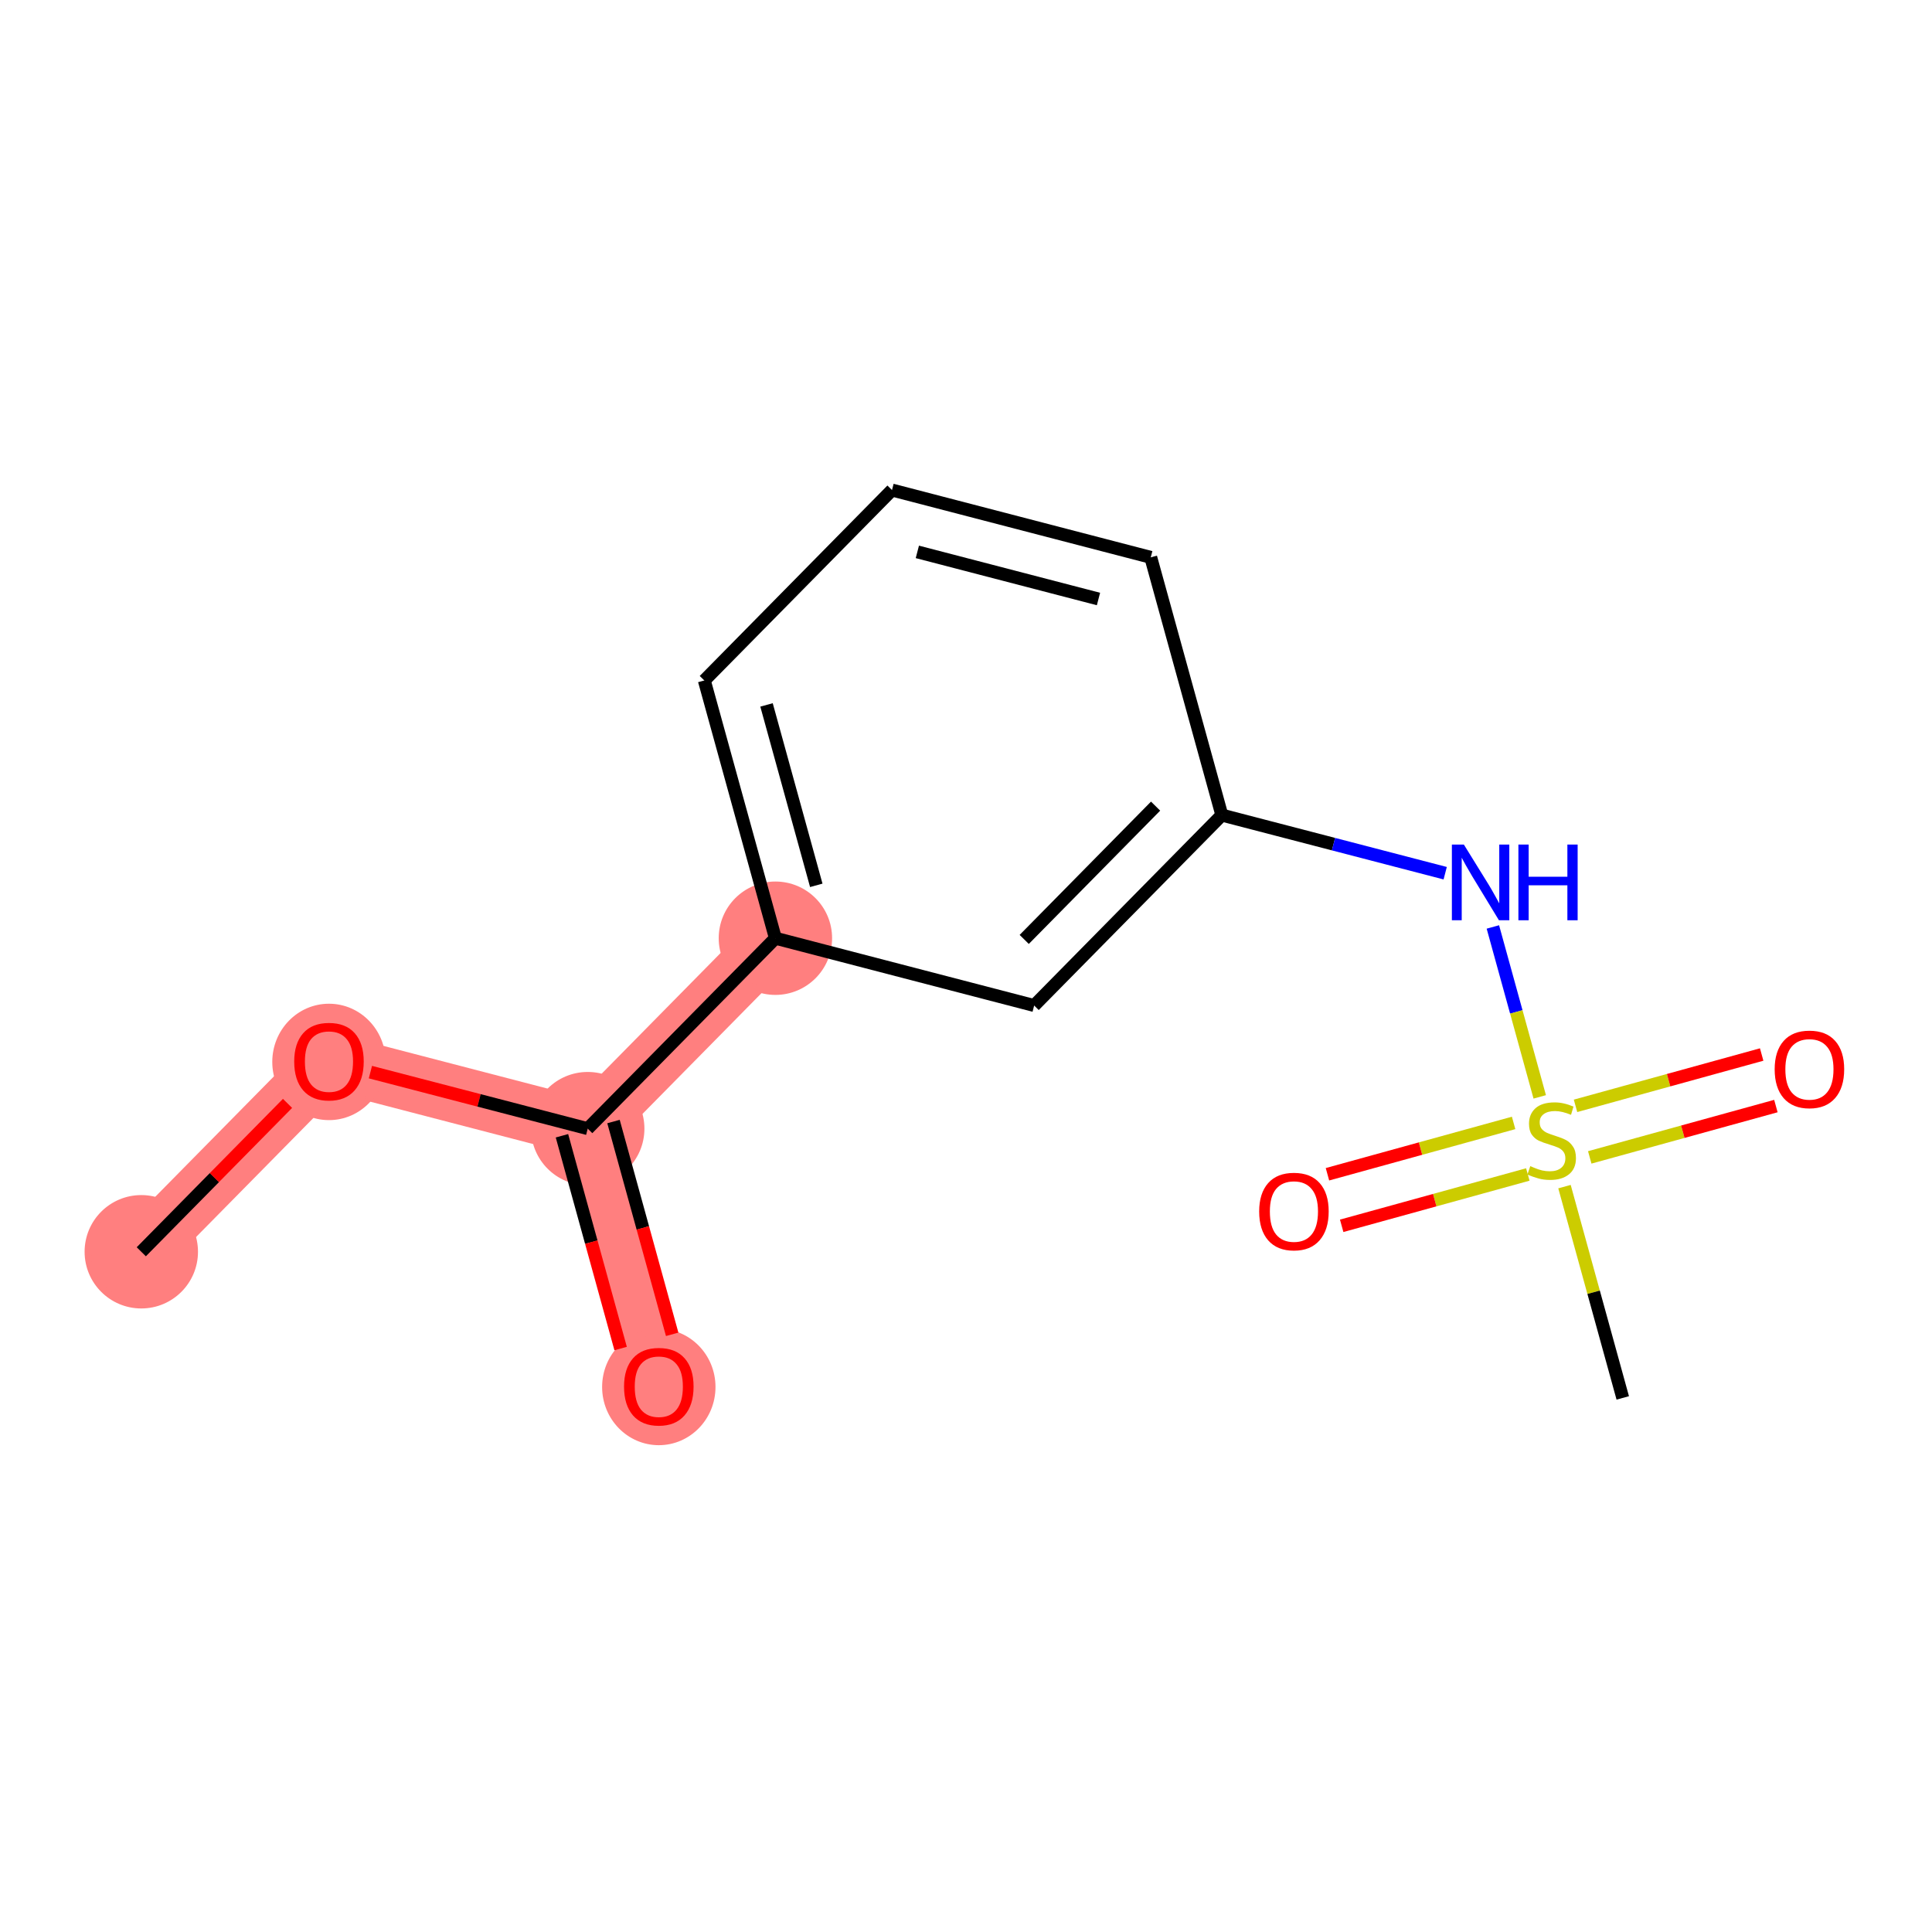 <?xml version='1.0' encoding='iso-8859-1'?>
<svg version='1.1' baseProfile='full'
              xmlns='http://www.w3.org/2000/svg'
                      xmlns:rdkit='http://www.rdkit.org/xml'
                      xmlns:xlink='http://www.w3.org/1999/xlink'
                  xml:space='preserve'
width='300px' height='300px' viewBox='0 0 300 300'>
<!-- END OF HEADER -->
<rect style='opacity:1.0;fill:#FFFFFF;stroke:none' width='300' height='300' x='0' y='0'> </rect>
<rect style='opacity:1.0;fill:#FFFFFF;stroke:none' width='300' height='300' x='0' y='0'> </rect>
<path d='M 21.94,194.374 L 51.082,164.804' style='fill:none;fill-rule:evenodd;stroke:#FF7F7F;stroke-width:8.9px;stroke-linecap:butt;stroke-linejoin:miter;stroke-opacity:1' />
<path d='M 51.082,164.804 L 91.262,175.256' style='fill:none;fill-rule:evenodd;stroke:#FF7F7F;stroke-width:8.9px;stroke-linecap:butt;stroke-linejoin:miter;stroke-opacity:1' />
<path d='M 91.262,175.256 L 102.299,215.279' style='fill:none;fill-rule:evenodd;stroke:#FF7F7F;stroke-width:8.9px;stroke-linecap:butt;stroke-linejoin:miter;stroke-opacity:1' />
<path d='M 91.262,175.256 L 120.404,145.686' style='fill:none;fill-rule:evenodd;stroke:#FF7F7F;stroke-width:8.9px;stroke-linecap:butt;stroke-linejoin:miter;stroke-opacity:1' />
<ellipse cx='21.94' cy='194.374' rx='8.303' ry='8.303'  style='fill:#FF7F7F;fill-rule:evenodd;stroke:#FF7F7F;stroke-width:1.0px;stroke-linecap:butt;stroke-linejoin:miter;stroke-opacity:1' />
<ellipse cx='51.082' cy='164.895' rx='8.303' ry='8.537'  style='fill:#FF7F7F;fill-rule:evenodd;stroke:#FF7F7F;stroke-width:1.0px;stroke-linecap:butt;stroke-linejoin:miter;stroke-opacity:1' />
<ellipse cx='91.262' cy='175.256' rx='8.303' ry='8.303'  style='fill:#FF7F7F;fill-rule:evenodd;stroke:#FF7F7F;stroke-width:1.0px;stroke-linecap:butt;stroke-linejoin:miter;stroke-opacity:1' />
<ellipse cx='102.299' cy='215.371' rx='8.303' ry='8.537'  style='fill:#FF7F7F;fill-rule:evenodd;stroke:#FF7F7F;stroke-width:1.0px;stroke-linecap:butt;stroke-linejoin:miter;stroke-opacity:1' />
<ellipse cx='120.404' cy='145.686' rx='8.303' ry='8.303'  style='fill:#FF7F7F;fill-rule:evenodd;stroke:#FF7F7F;stroke-width:1.0px;stroke-linecap:butt;stroke-linejoin:miter;stroke-opacity:1' />
<path class='bond-0 atom-0 atom-1' d='M 21.94,194.374 L 33.293,182.854' style='fill:none;fill-rule:evenodd;stroke:#000000;stroke-width:2.0px;stroke-linecap:butt;stroke-linejoin:miter;stroke-opacity:1' />
<path class='bond-0 atom-0 atom-1' d='M 33.293,182.854 L 44.647,171.333' style='fill:none;fill-rule:evenodd;stroke:#FF0000;stroke-width:2.0px;stroke-linecap:butt;stroke-linejoin:miter;stroke-opacity:1' />
<path class='bond-1 atom-1 atom-2' d='M 57.517,166.478 L 74.389,170.867' style='fill:none;fill-rule:evenodd;stroke:#FF0000;stroke-width:2.0px;stroke-linecap:butt;stroke-linejoin:miter;stroke-opacity:1' />
<path class='bond-1 atom-1 atom-2' d='M 74.389,170.867 L 91.262,175.256' style='fill:none;fill-rule:evenodd;stroke:#000000;stroke-width:2.0px;stroke-linecap:butt;stroke-linejoin:miter;stroke-opacity:1' />
<path class='bond-2 atom-2 atom-3' d='M 87.26,176.36 L 91.815,192.88' style='fill:none;fill-rule:evenodd;stroke:#000000;stroke-width:2.0px;stroke-linecap:butt;stroke-linejoin:miter;stroke-opacity:1' />
<path class='bond-2 atom-2 atom-3' d='M 91.815,192.88 L 96.371,209.4' style='fill:none;fill-rule:evenodd;stroke:#FF0000;stroke-width:2.0px;stroke-linecap:butt;stroke-linejoin:miter;stroke-opacity:1' />
<path class='bond-2 atom-2 atom-3' d='M 95.264,174.152 L 99.82,190.672' style='fill:none;fill-rule:evenodd;stroke:#000000;stroke-width:2.0px;stroke-linecap:butt;stroke-linejoin:miter;stroke-opacity:1' />
<path class='bond-2 atom-2 atom-3' d='M 99.82,190.672 L 104.376,207.192' style='fill:none;fill-rule:evenodd;stroke:#FF0000;stroke-width:2.0px;stroke-linecap:butt;stroke-linejoin:miter;stroke-opacity:1' />
<path class='bond-3 atom-2 atom-4' d='M 91.262,175.256 L 120.404,145.686' style='fill:none;fill-rule:evenodd;stroke:#000000;stroke-width:2.0px;stroke-linecap:butt;stroke-linejoin:miter;stroke-opacity:1' />
<path class='bond-4 atom-4 atom-5' d='M 120.404,145.686 L 109.366,105.663' style='fill:none;fill-rule:evenodd;stroke:#000000;stroke-width:2.0px;stroke-linecap:butt;stroke-linejoin:miter;stroke-opacity:1' />
<path class='bond-4 atom-4 atom-5' d='M 126.753,137.475 L 119.026,109.459' style='fill:none;fill-rule:evenodd;stroke:#000000;stroke-width:2.0px;stroke-linecap:butt;stroke-linejoin:miter;stroke-opacity:1' />
<path class='bond-14 atom-14 atom-4' d='M 160.584,156.138 L 120.404,145.686' style='fill:none;fill-rule:evenodd;stroke:#000000;stroke-width:2.0px;stroke-linecap:butt;stroke-linejoin:miter;stroke-opacity:1' />
<path class='bond-5 atom-5 atom-6' d='M 109.366,105.663 L 138.508,76.092' style='fill:none;fill-rule:evenodd;stroke:#000000;stroke-width:2.0px;stroke-linecap:butt;stroke-linejoin:miter;stroke-opacity:1' />
<path class='bond-6 atom-6 atom-7' d='M 138.508,76.092 L 178.688,86.545' style='fill:none;fill-rule:evenodd;stroke:#000000;stroke-width:2.0px;stroke-linecap:butt;stroke-linejoin:miter;stroke-opacity:1' />
<path class='bond-6 atom-6 atom-7' d='M 142.445,85.696 L 170.571,93.013' style='fill:none;fill-rule:evenodd;stroke:#000000;stroke-width:2.0px;stroke-linecap:butt;stroke-linejoin:miter;stroke-opacity:1' />
<path class='bond-7 atom-7 atom-8' d='M 178.688,86.545 L 189.726,126.568' style='fill:none;fill-rule:evenodd;stroke:#000000;stroke-width:2.0px;stroke-linecap:butt;stroke-linejoin:miter;stroke-opacity:1' />
<path class='bond-8 atom-8 atom-9' d='M 189.726,126.568 L 207.067,131.079' style='fill:none;fill-rule:evenodd;stroke:#000000;stroke-width:2.0px;stroke-linecap:butt;stroke-linejoin:miter;stroke-opacity:1' />
<path class='bond-8 atom-8 atom-9' d='M 207.067,131.079 L 224.409,135.591' style='fill:none;fill-rule:evenodd;stroke:#0000FF;stroke-width:2.0px;stroke-linecap:butt;stroke-linejoin:miter;stroke-opacity:1' />
<path class='bond-13 atom-8 atom-14' d='M 189.726,126.568 L 160.584,156.138' style='fill:none;fill-rule:evenodd;stroke:#000000;stroke-width:2.0px;stroke-linecap:butt;stroke-linejoin:miter;stroke-opacity:1' />
<path class='bond-13 atom-8 atom-14' d='M 179.44,125.175 L 159.041,145.874' style='fill:none;fill-rule:evenodd;stroke:#000000;stroke-width:2.0px;stroke-linecap:butt;stroke-linejoin:miter;stroke-opacity:1' />
<path class='bond-9 atom-9 atom-10' d='M 231.813,143.937 L 235.452,157.13' style='fill:none;fill-rule:evenodd;stroke:#0000FF;stroke-width:2.0px;stroke-linecap:butt;stroke-linejoin:miter;stroke-opacity:1' />
<path class='bond-9 atom-9 atom-10' d='M 235.452,157.13 L 239.09,170.323' style='fill:none;fill-rule:evenodd;stroke:#CCCC00;stroke-width:2.0px;stroke-linecap:butt;stroke-linejoin:miter;stroke-opacity:1' />
<path class='bond-10 atom-10 atom-11' d='M 242.933,184.259 L 247.457,200.663' style='fill:none;fill-rule:evenodd;stroke:#CCCC00;stroke-width:2.0px;stroke-linecap:butt;stroke-linejoin:miter;stroke-opacity:1' />
<path class='bond-10 atom-10 atom-11' d='M 247.457,200.663 L 251.981,217.067' style='fill:none;fill-rule:evenodd;stroke:#000000;stroke-width:2.0px;stroke-linecap:butt;stroke-linejoin:miter;stroke-opacity:1' />
<path class='bond-11 atom-10 atom-12' d='M 235.032,174.367 L 220.579,178.353' style='fill:none;fill-rule:evenodd;stroke:#CCCC00;stroke-width:2.0px;stroke-linecap:butt;stroke-linejoin:miter;stroke-opacity:1' />
<path class='bond-11 atom-10 atom-12' d='M 220.579,178.353 L 206.127,182.339' style='fill:none;fill-rule:evenodd;stroke:#FF0000;stroke-width:2.0px;stroke-linecap:butt;stroke-linejoin:miter;stroke-opacity:1' />
<path class='bond-11 atom-10 atom-12' d='M 237.239,182.372 L 222.787,186.358' style='fill:none;fill-rule:evenodd;stroke:#CCCC00;stroke-width:2.0px;stroke-linecap:butt;stroke-linejoin:miter;stroke-opacity:1' />
<path class='bond-11 atom-10 atom-12' d='M 222.787,186.358 L 208.335,190.343' style='fill:none;fill-rule:evenodd;stroke:#FF0000;stroke-width:2.0px;stroke-linecap:butt;stroke-linejoin:miter;stroke-opacity:1' />
<path class='bond-12 atom-10 atom-13' d='M 246.855,179.72 L 261.307,175.734' style='fill:none;fill-rule:evenodd;stroke:#CCCC00;stroke-width:2.0px;stroke-linecap:butt;stroke-linejoin:miter;stroke-opacity:1' />
<path class='bond-12 atom-10 atom-13' d='M 261.307,175.734 L 275.76,171.749' style='fill:none;fill-rule:evenodd;stroke:#FF0000;stroke-width:2.0px;stroke-linecap:butt;stroke-linejoin:miter;stroke-opacity:1' />
<path class='bond-12 atom-10 atom-13' d='M 244.647,171.715 L 259.1,167.73' style='fill:none;fill-rule:evenodd;stroke:#CCCC00;stroke-width:2.0px;stroke-linecap:butt;stroke-linejoin:miter;stroke-opacity:1' />
<path class='bond-12 atom-10 atom-13' d='M 259.1,167.73 L 273.552,163.744' style='fill:none;fill-rule:evenodd;stroke:#FF0000;stroke-width:2.0px;stroke-linecap:butt;stroke-linejoin:miter;stroke-opacity:1' />
<path  class='atom-1' d='M 45.685 164.837
Q 45.685 162.014, 47.08 160.436
Q 48.475 158.858, 51.082 158.858
Q 53.689 158.858, 55.084 160.436
Q 56.479 162.014, 56.479 164.837
Q 56.479 167.693, 55.068 169.321
Q 53.656 170.932, 51.082 170.932
Q 48.491 170.932, 47.08 169.321
Q 45.685 167.71, 45.685 164.837
M 51.082 169.603
Q 52.876 169.603, 53.839 168.407
Q 54.819 167.195, 54.819 164.837
Q 54.819 162.528, 53.839 161.366
Q 52.876 160.187, 51.082 160.187
Q 49.288 160.187, 48.309 161.349
Q 47.345 162.512, 47.345 164.837
Q 47.345 167.212, 48.309 168.407
Q 49.288 169.603, 51.082 169.603
' fill='#FF0000'/>
<path  class='atom-3' d='M 96.902 215.313
Q 96.902 212.489, 98.297 210.912
Q 99.692 209.334, 102.299 209.334
Q 104.907 209.334, 106.302 210.912
Q 107.697 212.489, 107.697 215.313
Q 107.697 218.169, 106.285 219.796
Q 104.873 221.407, 102.299 221.407
Q 99.709 221.407, 98.297 219.796
Q 96.902 218.185, 96.902 215.313
M 102.299 220.079
Q 104.093 220.079, 105.056 218.883
Q 106.036 217.671, 106.036 215.313
Q 106.036 213.004, 105.056 211.842
Q 104.093 210.663, 102.299 210.663
Q 100.506 210.663, 99.526 211.825
Q 98.563 212.988, 98.563 215.313
Q 98.563 217.687, 99.526 218.883
Q 100.506 220.079, 102.299 220.079
' fill='#FF0000'/>
<path  class='atom-9' d='M 227.307 131.142
L 231.159 137.369
Q 231.541 137.984, 232.156 139.096
Q 232.77 140.209, 232.804 140.276
L 232.804 131.142
L 234.365 131.142
L 234.365 142.899
L 232.754 142.899
L 228.619 136.091
Q 228.137 135.294, 227.622 134.38
Q 227.124 133.467, 226.975 133.184
L 226.975 142.899
L 225.447 142.899
L 225.447 131.142
L 227.307 131.142
' fill='#0000FF'/>
<path  class='atom-9' d='M 235.776 131.142
L 237.37 131.142
L 237.37 136.14
L 243.382 136.14
L 243.382 131.142
L 244.976 131.142
L 244.976 142.899
L 243.382 142.899
L 243.382 137.469
L 237.37 137.469
L 237.37 142.899
L 235.776 142.899
L 235.776 131.142
' fill='#0000FF'/>
<path  class='atom-10' d='M 237.622 181.079
Q 237.755 181.129, 238.303 181.361
Q 238.851 181.594, 239.449 181.743
Q 240.063 181.876, 240.661 181.876
Q 241.774 181.876, 242.421 181.345
Q 243.069 180.797, 243.069 179.85
Q 243.069 179.203, 242.737 178.804
Q 242.421 178.405, 241.923 178.19
Q 241.425 177.974, 240.595 177.725
Q 239.548 177.409, 238.917 177.11
Q 238.303 176.811, 237.854 176.18
Q 237.423 175.549, 237.423 174.486
Q 237.423 173.008, 238.419 172.095
Q 239.432 171.181, 241.425 171.181
Q 242.787 171.181, 244.331 171.829
L 243.949 173.108
Q 242.538 172.527, 241.475 172.527
Q 240.329 172.527, 239.698 173.008
Q 239.067 173.473, 239.083 174.287
Q 239.083 174.918, 239.399 175.3
Q 239.731 175.682, 240.196 175.898
Q 240.678 176.114, 241.475 176.363
Q 242.538 176.695, 243.169 177.027
Q 243.8 177.359, 244.248 178.04
Q 244.713 178.704, 244.713 179.85
Q 244.713 181.478, 243.617 182.358
Q 242.538 183.221, 240.727 183.221
Q 239.681 183.221, 238.884 182.989
Q 238.104 182.773, 237.174 182.391
L 237.622 181.079
' fill='#CCCC00'/>
<path  class='atom-12' d='M 195.523 188.115
Q 195.523 185.291, 196.918 183.714
Q 198.313 182.136, 200.92 182.136
Q 203.528 182.136, 204.923 183.714
Q 206.318 185.291, 206.318 188.115
Q 206.318 190.971, 204.906 192.598
Q 203.494 194.209, 200.92 194.209
Q 198.33 194.209, 196.918 192.598
Q 195.523 190.988, 195.523 188.115
M 200.92 192.881
Q 202.714 192.881, 203.677 191.685
Q 204.657 190.473, 204.657 188.115
Q 204.657 185.806, 203.677 184.644
Q 202.714 183.465, 200.92 183.465
Q 199.127 183.465, 198.147 184.627
Q 197.184 185.79, 197.184 188.115
Q 197.184 190.489, 198.147 191.685
Q 199.127 192.881, 200.92 192.881
' fill='#FF0000'/>
<path  class='atom-13' d='M 275.569 166.039
Q 275.569 163.216, 276.964 161.638
Q 278.359 160.061, 280.966 160.061
Q 283.574 160.061, 284.969 161.638
Q 286.364 163.216, 286.364 166.039
Q 286.364 168.896, 284.952 170.523
Q 283.54 172.134, 280.966 172.134
Q 278.376 172.134, 276.964 170.523
Q 275.569 168.912, 275.569 166.039
M 280.966 170.805
Q 282.76 170.805, 283.723 169.61
Q 284.703 168.397, 284.703 166.039
Q 284.703 163.731, 283.723 162.568
Q 282.76 161.389, 280.966 161.389
Q 279.173 161.389, 278.193 162.552
Q 277.23 163.714, 277.23 166.039
Q 277.23 168.414, 278.193 169.61
Q 279.173 170.805, 280.966 170.805
' fill='#FF0000'/>
</svg>
